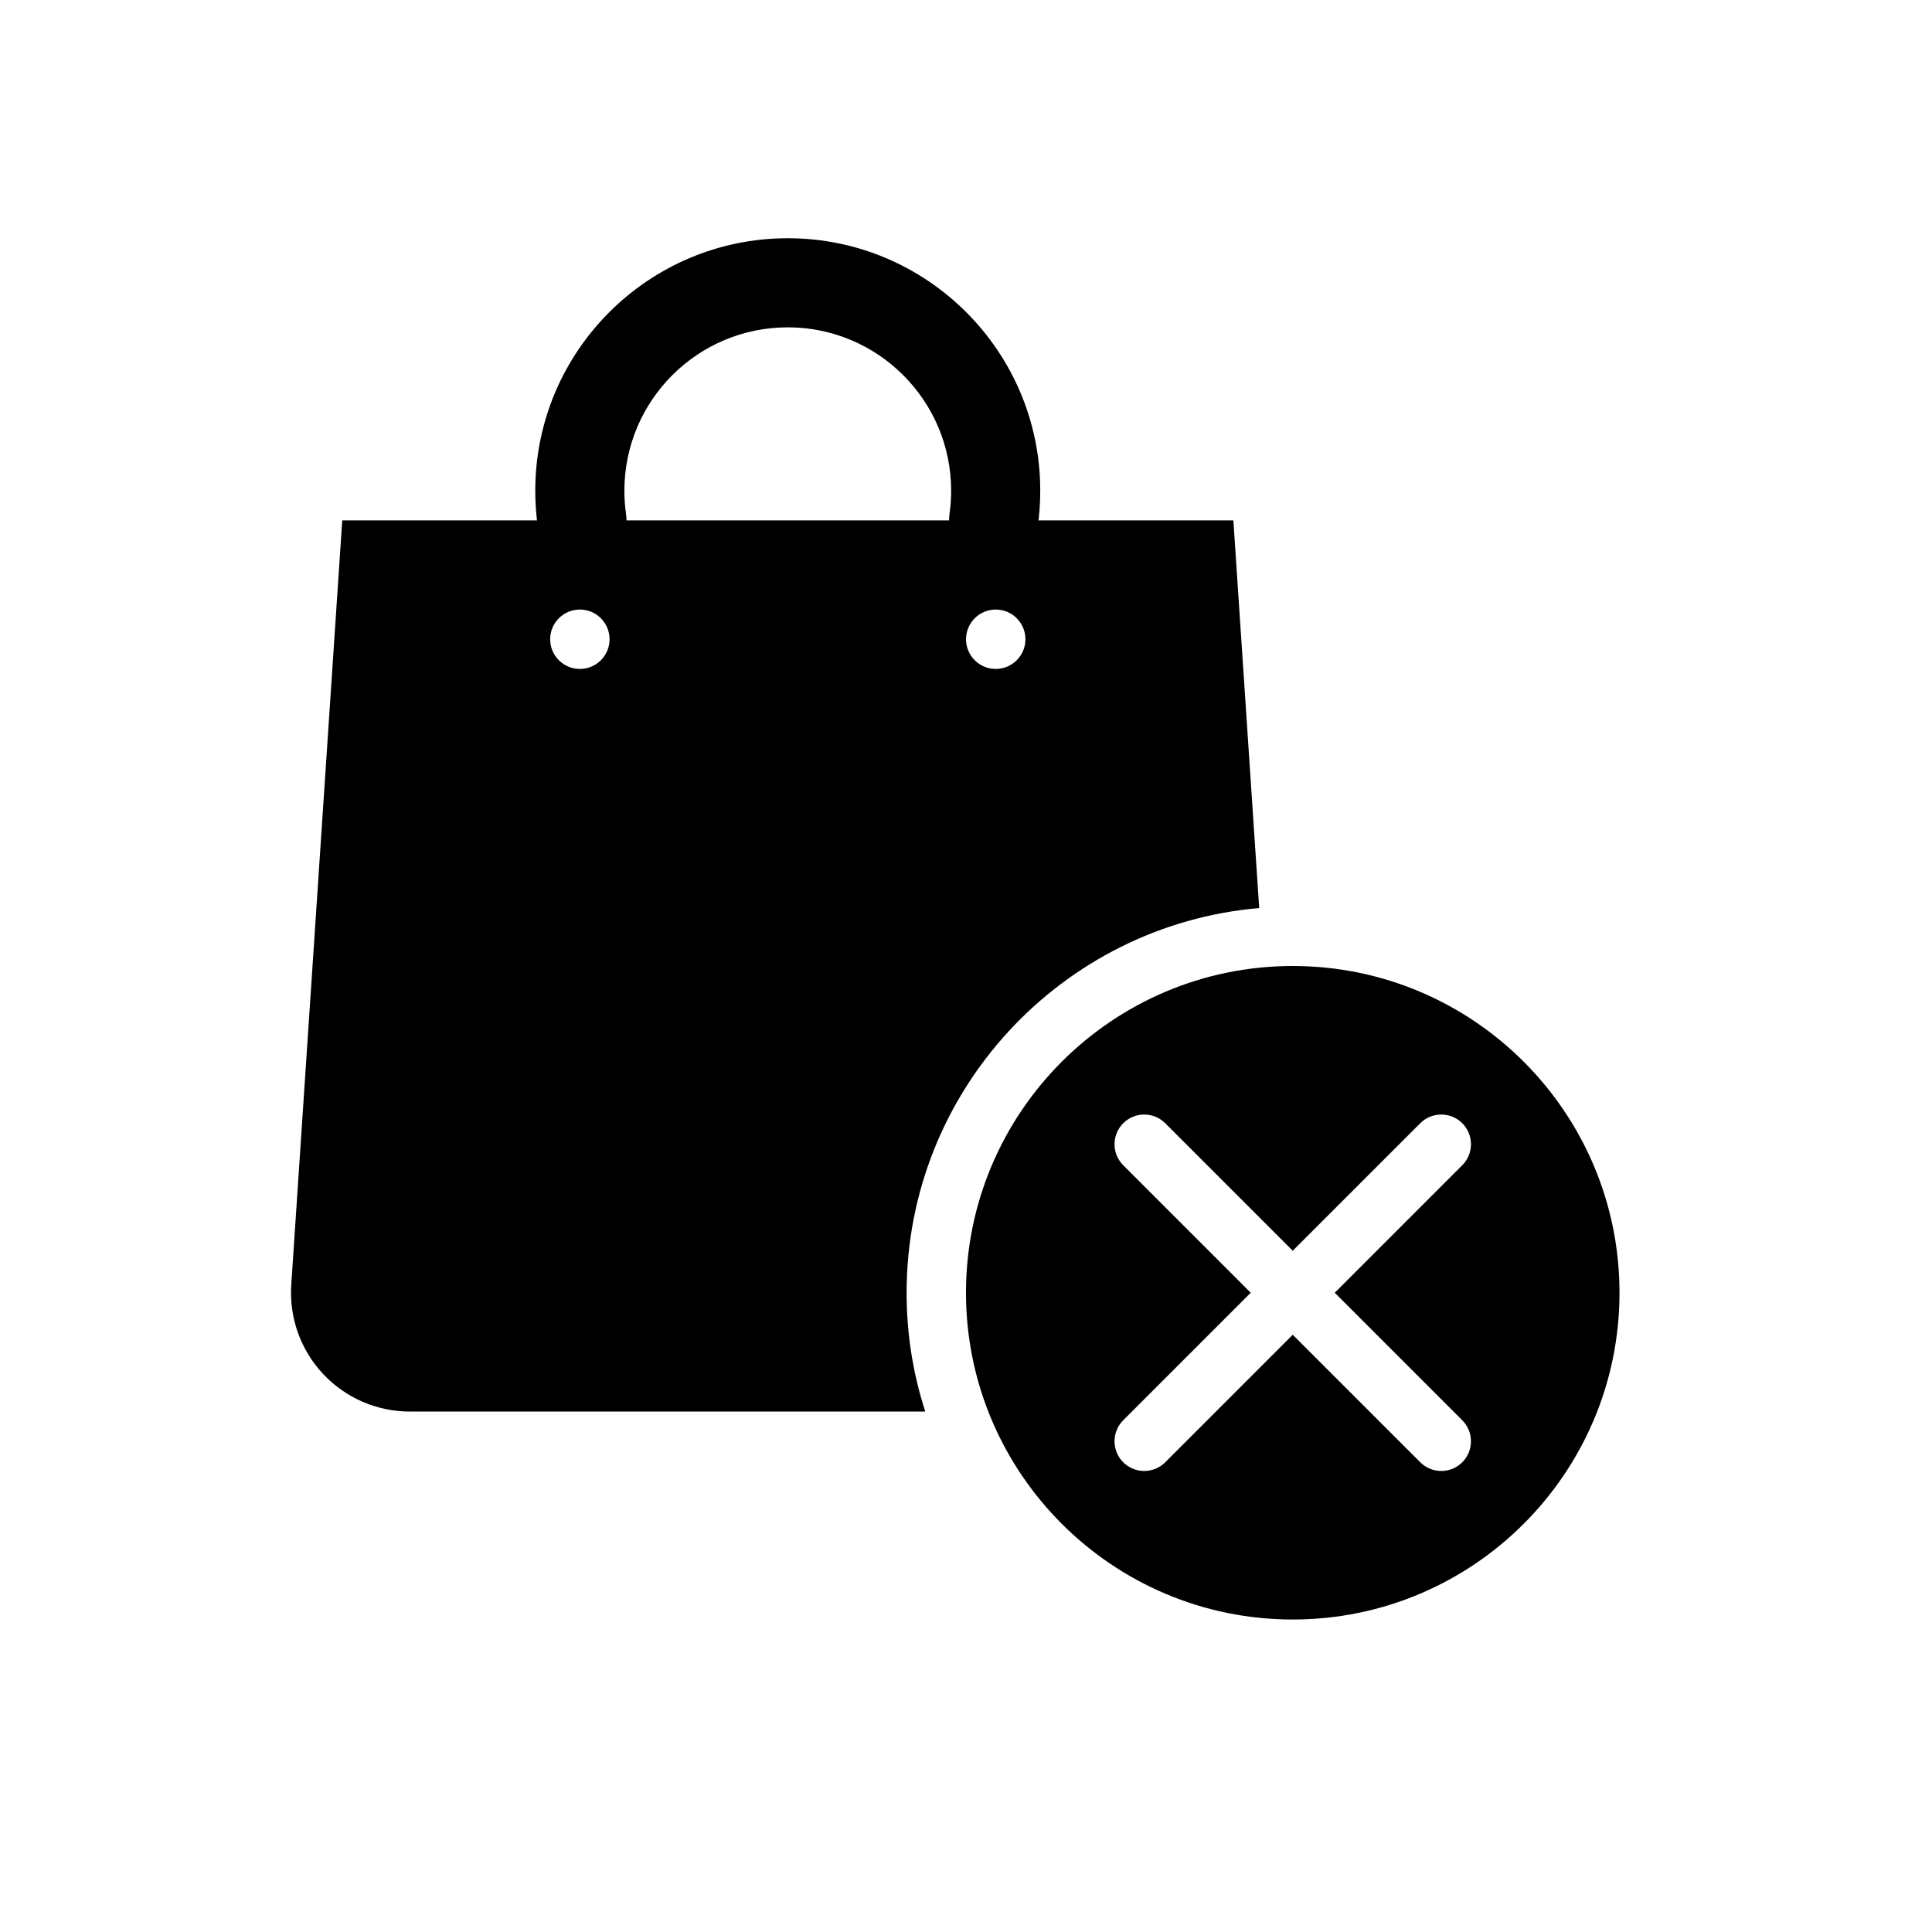 <?xml version="1.0" encoding="UTF-8"?>
<!-- Uploaded to: ICON Repo, www.svgrepo.com, Generator: ICON Repo Mixer Tools -->
<svg fill="#000000" width="800px" height="800px" version="1.1" viewBox="144 144 512 512" xmlns="http://www.w3.org/2000/svg">
 <g fill-rule="evenodd">
  <path d="m309.91 280.24c-0.293-2.023-0.441-4.094-0.441-6.195 0-23.898 19.398-43.297 43.297-43.297s43.297 19.398 43.297 43.297c0 2.102-0.148 4.172-0.441 6.195-0.922 6.453 3.566 12.438 10.012 13.367 6.453 0.922 12.438-3.566 13.367-10.012 0.449-3.117 0.676-6.305 0.676-9.547 0-36.926-29.984-66.914-66.914-66.914-36.926 0-66.914 29.984-66.914 66.914 0 3.242 0.227 6.43 0.676 9.547 0.93 6.445 6.91 10.934 13.367 10.012 6.445-0.93 10.934-6.91 10.012-13.367z"/>
  <path d="m477.7 384.64c-52.324 4.512-93.441 48.469-93.441 101.95 0 10.988 1.73 21.57 4.945 31.488h-136.59c-8.723 0-17.043-3.613-22.996-9.973-5.961-6.367-9.004-14.91-8.43-23.609 4.352-65.195 13.508-202.58 13.508-202.58h236.16zm-180.03-79.105c4.344 0 7.871 3.527 7.871 7.871s-3.527 7.871-7.871 7.871-7.871-3.527-7.871-7.871 3.527-7.871 7.871-7.871zm110.21 0c4.344 0 7.871 3.527 7.871 7.871s-3.527 7.871-7.871 7.871-7.871-3.527-7.871-7.871 3.527-7.871 7.871-7.871z"/>
  <path d="m486.59 400c47.793 0 86.594 38.801 86.594 86.594s-38.801 86.594-86.594 86.594c-47.793 0-86.594-38.801-86.594-86.594s38.801-86.594 86.594-86.594zm0 75.461-33.793-33.793c-3.07-3.07-8.062-3.07-11.133 0-3.07 3.07-3.07 8.062 0 11.133l33.793 33.793-33.793 33.793c-3.07 3.07-3.07 8.062 0 11.133 3.07 3.07 8.062 3.07 11.133 0l33.793-33.793 33.793 33.793c3.07 3.07 8.062 3.07 11.133 0 3.07-3.07 3.07-8.062 0-11.133l-33.793-33.793 33.793-33.793c3.07-3.07 3.07-8.062 0-11.133-3.07-3.07-8.062-3.07-11.133 0z"/>
 </g>
</svg>